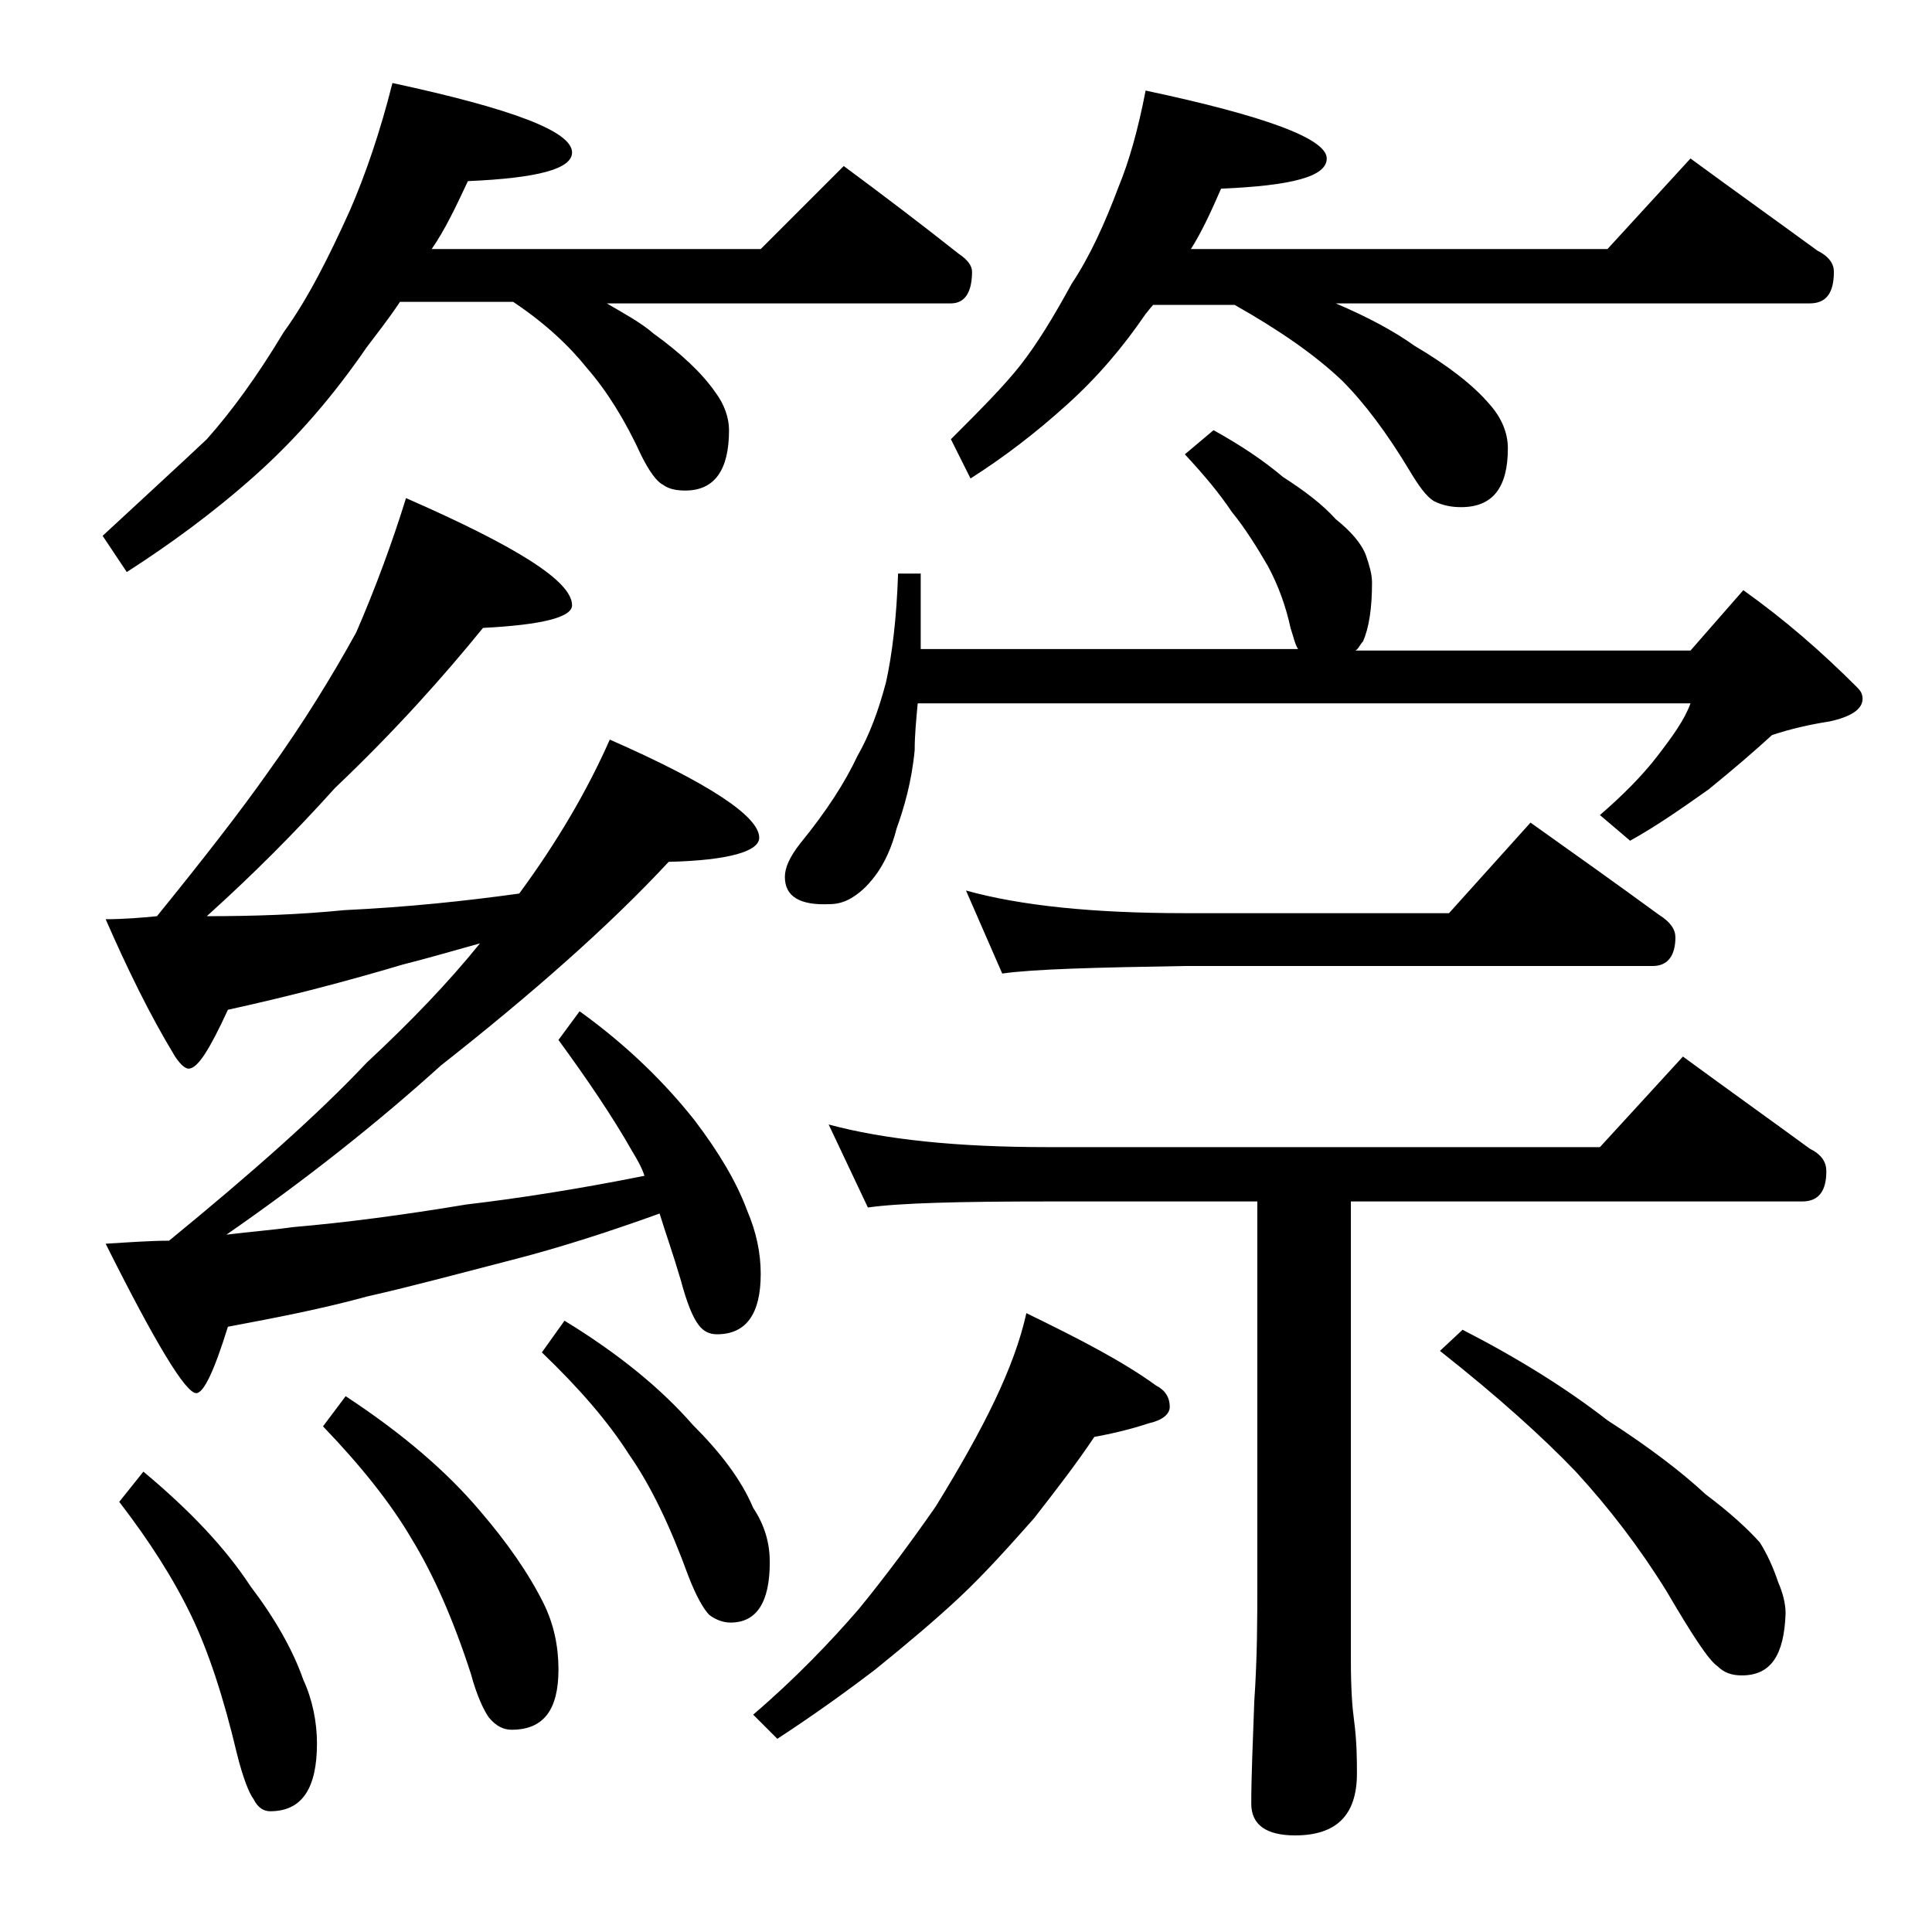 <?xml version="1.0" encoding="utf-8"?>
<!-- Generator: Adobe Illustrator 18.0.0, SVG Export Plug-In . SVG Version: 6.00 Build 0)  -->
<!DOCTYPE svg PUBLIC "-//W3C//DTD SVG 1.1//EN" "http://www.w3.org/Graphics/SVG/1.1/DTD/svg11.dtd">
<svg version="1.1" id="Layer_1" xmlns="http://www.w3.org/2000/svg" xmlns:xlink="http://www.w3.org/1999/xlink" x="0px" y="0px"
	 viewBox="0 0 128 128" enable-background="new 0 0 128 128" xml:space="preserve">
<path d="M26,5.5c7.9,1.7,11.9,3.2,11.9,4.6c0,1.1-2.3,1.7-6.9,1.9c-0.8,1.7-1.5,3.2-2.4,4.5h21.8l5.5-5.5c2.7,2,5.2,3.9,7.6,5.8
	c0.6,0.4,0.9,0.8,0.9,1.2c0,1.4-0.5,2.1-1.4,2.1H40.2c1.2,0.7,2.3,1.3,3.1,2c1.8,1.3,3.2,2.6,4.1,3.9c0.6,0.8,0.9,1.7,0.9,2.5
	c0,2.7-1,4-2.9,4c-0.6,0-1.1-0.1-1.5-0.4c-0.4-0.2-0.9-0.9-1.4-1.9c-1.1-2.4-2.3-4.3-3.6-5.8c-1.2-1.5-2.8-3-4.9-4.4h-7.5
	c-0.8,1.2-1.6,2.2-2.2,3c-2.2,3.2-4.6,6-7.4,8.5c-2.8,2.5-5.7,4.6-8.5,6.4l-1.6-2.4c2.8-2.6,5.1-4.7,6.9-6.4
	c1.6-1.8,3.3-4.1,5.1-7.1c1.6-2.2,3-5,4.4-8.1C24.2,11.6,25.2,8.7,26,5.5z M26.9,33c7.3,3.2,11,5.5,11,7.1c0,0.8-2,1.3-5.9,1.5
	c-2.6,3.2-5.8,6.8-9.8,10.6c-2.7,3-5.5,5.8-8.5,8.5c3.1,0,6.1-0.1,9.1-0.4c4.2-0.2,8-0.6,11.6-1.1c2.5-3.4,4.5-6.8,6-10.2
	c6.6,2.9,9.9,5.1,9.9,6.5c0,0.9-2,1.5-6,1.6c-3.9,4.2-9,8.7-15.1,13.5c-4.2,3.8-9,7.6-14.2,11.2c1.6-0.2,3-0.3,4.4-0.5
	c3.5-0.3,7.3-0.8,11.5-1.5c3.4-0.4,7.3-1,11.8-1.9c-0.2-0.6-0.5-1.1-0.8-1.6c-1.3-2.3-3-4.8-4.9-7.4l1.4-1.9
	c3.2,2.3,5.7,4.8,7.6,7.2c1.6,2.1,2.8,4.1,3.5,6c0.6,1.4,0.9,2.8,0.9,4.2c0,2.7-1,4-2.9,4c-0.5,0-0.9-0.2-1.2-0.6
	c-0.4-0.5-0.8-1.5-1.2-3c-0.5-1.7-1-3.1-1.4-4.4c-3.6,1.3-6.8,2.3-9.5,3c-3.5,0.9-6.8,1.8-9.9,2.5c-2.9,0.8-6,1.4-9.2,2
	c-0.9,2.9-1.6,4.4-2.1,4.4c-0.7,0-2.7-3.3-6-9.9c1.6-0.1,3-0.2,4.2-0.2c5.5-4.5,9.9-8.4,13.1-11.8c2.9-2.7,5.4-5.3,7.5-7.9
	c-1.8,0.5-3.5,1-5.1,1.4c-3.7,1.1-7.5,2.1-11.6,3c-1.2,2.6-2,3.9-2.6,3.9c-0.2,0-0.5-0.2-0.9-0.8c-1.7-2.8-3.2-5.9-4.6-9.1
	c1.2,0,2.4-0.1,3.4-0.2c3-3.7,5.5-6.9,7.4-9.6c2.3-3.2,4.2-6.3,5.8-9.2C24.9,38.9,26,35.9,26.9,33z M9.5,97.5c3,2.5,5.4,5,7.1,7.6
	c1.6,2.1,2.8,4.2,3.5,6.2c0.6,1.3,0.9,2.8,0.9,4.2c0,3-1,4.5-3.1,4.5c-0.4,0-0.8-0.2-1.1-0.8c-0.3-0.4-0.7-1.4-1.1-3
	c-0.9-3.8-1.9-6.8-3-9.1c-1.2-2.5-2.8-5-4.8-7.6L9.5,97.5z M22.9,92.5c3.8,2.5,6.7,5,8.9,7.6c1.8,2.1,3.2,4.1,4.2,6.1
	c0.7,1.4,1,2.9,1,4.4c0,2.7-1,4-3.1,4c-0.5,0-1-0.2-1.5-0.8c-0.3-0.4-0.8-1.4-1.2-2.9c-1.2-3.7-2.5-6.6-3.9-8.9
	c-1.4-2.4-3.4-4.9-5.9-7.5L22.9,92.5z M37.4,87.5c3.6,2.2,6.4,4.5,8.5,6.9c1.8,1.8,3.2,3.6,4,5.5c0.8,1.2,1.1,2.4,1.1,3.6
	c0,2.7-0.9,4-2.6,4c-0.5,0-1-0.2-1.4-0.5c-0.4-0.4-0.9-1.3-1.4-2.6c-1.2-3.3-2.5-6-3.9-8c-1.4-2.2-3.3-4.4-5.8-6.8L37.4,87.5z
	 M68,87c3.5,1.7,6.4,3.2,8.6,4.8c0.6,0.3,0.9,0.8,0.9,1.4c0,0.5-0.5,0.9-1.4,1.1c-1.2,0.4-2.5,0.7-3.6,0.9c-1.2,1.8-2.6,3.6-4,5.4
	c-1.6,1.8-3.2,3.6-4.9,5.2c-1.6,1.5-3.5,3.1-5.6,4.8c-2.1,1.6-4.2,3.1-6.5,4.6l-1.6-1.6c2.8-2.4,5.1-4.8,7-7
	c1.8-2.2,3.5-4.5,5.1-6.8c1.6-2.6,2.9-4.9,3.9-7C66.9,90.7,67.6,88.8,68,87z M80.4,28.5c1.8,1,3.3,2,4.6,3.1
	c1.4,0.9,2.6,1.8,3.5,2.8c1,0.8,1.7,1.6,2,2.4c0.2,0.6,0.4,1.2,0.4,1.8c0,1.7-0.2,3-0.6,3.9c-0.2,0.2-0.3,0.5-0.5,0.6H112l3.5-4
	c2.8,2,5.2,4.1,7.5,6.4c0.2,0.2,0.4,0.4,0.4,0.8c0,0.7-0.8,1.2-2.2,1.5c-1.3,0.2-2.6,0.5-3.8,0.9c-1.2,1.1-2.6,2.3-4.2,3.6
	c-1.7,1.2-3.4,2.4-5.2,3.4L106,54c1.5-1.3,2.8-2.6,3.8-3.9s1.8-2.4,2.2-3.5H60.8c-0.1,1.1-0.2,2.1-0.2,3.1c-0.2,2.1-0.7,3.8-1.2,5.2
	c-0.3,1.2-0.8,2.3-1.4,3.1c-0.6,0.8-1.1,1.2-1.6,1.5s-1,0.4-1.4,0.4C53,60,52,59.4,52,58.1c0-0.6,0.3-1.3,1-2.2
	c1.8-2.2,3-4.1,3.8-5.8c0.8-1.4,1.4-3,1.9-4.9c0.4-1.8,0.7-4.2,0.8-7.2h1.5v5H86c-0.2-0.3-0.3-0.8-0.5-1.4c-0.3-1.4-0.8-2.8-1.5-4.1
	c-0.7-1.2-1.5-2.5-2.4-3.6c-0.8-1.2-1.8-2.4-3.1-3.8L80.4,28.5z M54.9,74.5c3.7,1,8.5,1.5,14.5,1.5H106l5.5-6c3,2.2,5.8,4.2,8.4,6.1
	c0.8,0.4,1.1,0.9,1.1,1.5c0,1.3-0.5,2-1.6,2H89.5v30.5c0,1.8,0.1,3.1,0.2,3.8c0.2,1.5,0.2,2.7,0.2,3.6c0,2.8-1.4,4.1-4.1,4.1
	c-1.9,0-2.9-0.7-2.9-2.1c0-1.8,0.1-4,0.2-6.8c0.2-2.9,0.2-5.5,0.2-7.6V79.6H69.4c-5.8,0-9.8,0.1-11.9,0.4L54.9,74.5z M75.9,6
	c8,1.7,12,3.2,12,4.5c0,1.2-2.3,1.8-7,2c-0.7,1.6-1.3,2.9-2,4h27.6l5.5-6c3,2.2,5.8,4.2,8.4,6.1c0.8,0.4,1.1,0.9,1.1,1.4
	c0,1.4-0.5,2.1-1.6,2.1H88.5c2.1,0.9,3.8,1.8,5.2,2.8c2.2,1.3,3.9,2.6,5,3.9c0.8,0.9,1.2,1.9,1.2,2.9c0,2.6-1,3.9-3.1,3.9
	c-0.6,0-1.2-0.1-1.8-0.4c-0.5-0.3-1-1-1.6-2c-1.5-2.5-3-4.5-4.5-6c-1.8-1.7-4.1-3.3-7.1-5h-5.4c-0.2,0.2-0.4,0.5-0.5,0.6
	c-1.5,2.2-3.2,4.2-5.2,6c-2.1,1.9-4.2,3.5-6.4,4.9L63,29.1c1.9-1.9,3.5-3.5,4.6-4.9c1.1-1.4,2.2-3.2,3.4-5.4c1.2-1.8,2.2-4,3.1-6.4
	C74.8,10.7,75.4,8.6,75.9,6z M64,59c3.6,1,8.4,1.5,14.5,1.5H96l5.4-6c3.1,2.2,5.9,4.2,8.5,6.1c0.8,0.5,1.1,1,1.1,1.5
	c0,1.2-0.5,1.9-1.5,1.9h-31c-5.9,0.1-10,0.2-12.1,0.5L64,59z M96.9,88.1c3.7,1.9,6.9,3.9,9.6,6c2.8,1.8,5,3.5,6.5,4.9
	c1.6,1.2,2.8,2.3,3.6,3.2c0.5,0.8,0.9,1.7,1.2,2.6c0.3,0.7,0.5,1.4,0.5,2.1c-0.1,2.8-1,4.1-2.9,4.1c-0.7,0-1.2-0.2-1.6-0.6
	c-0.6-0.4-1.7-2.1-3.4-5c-1.8-2.9-3.8-5.5-6-7.9c-2.2-2.3-5.2-5-9-8L96.9,88.1z"/>
</svg>

